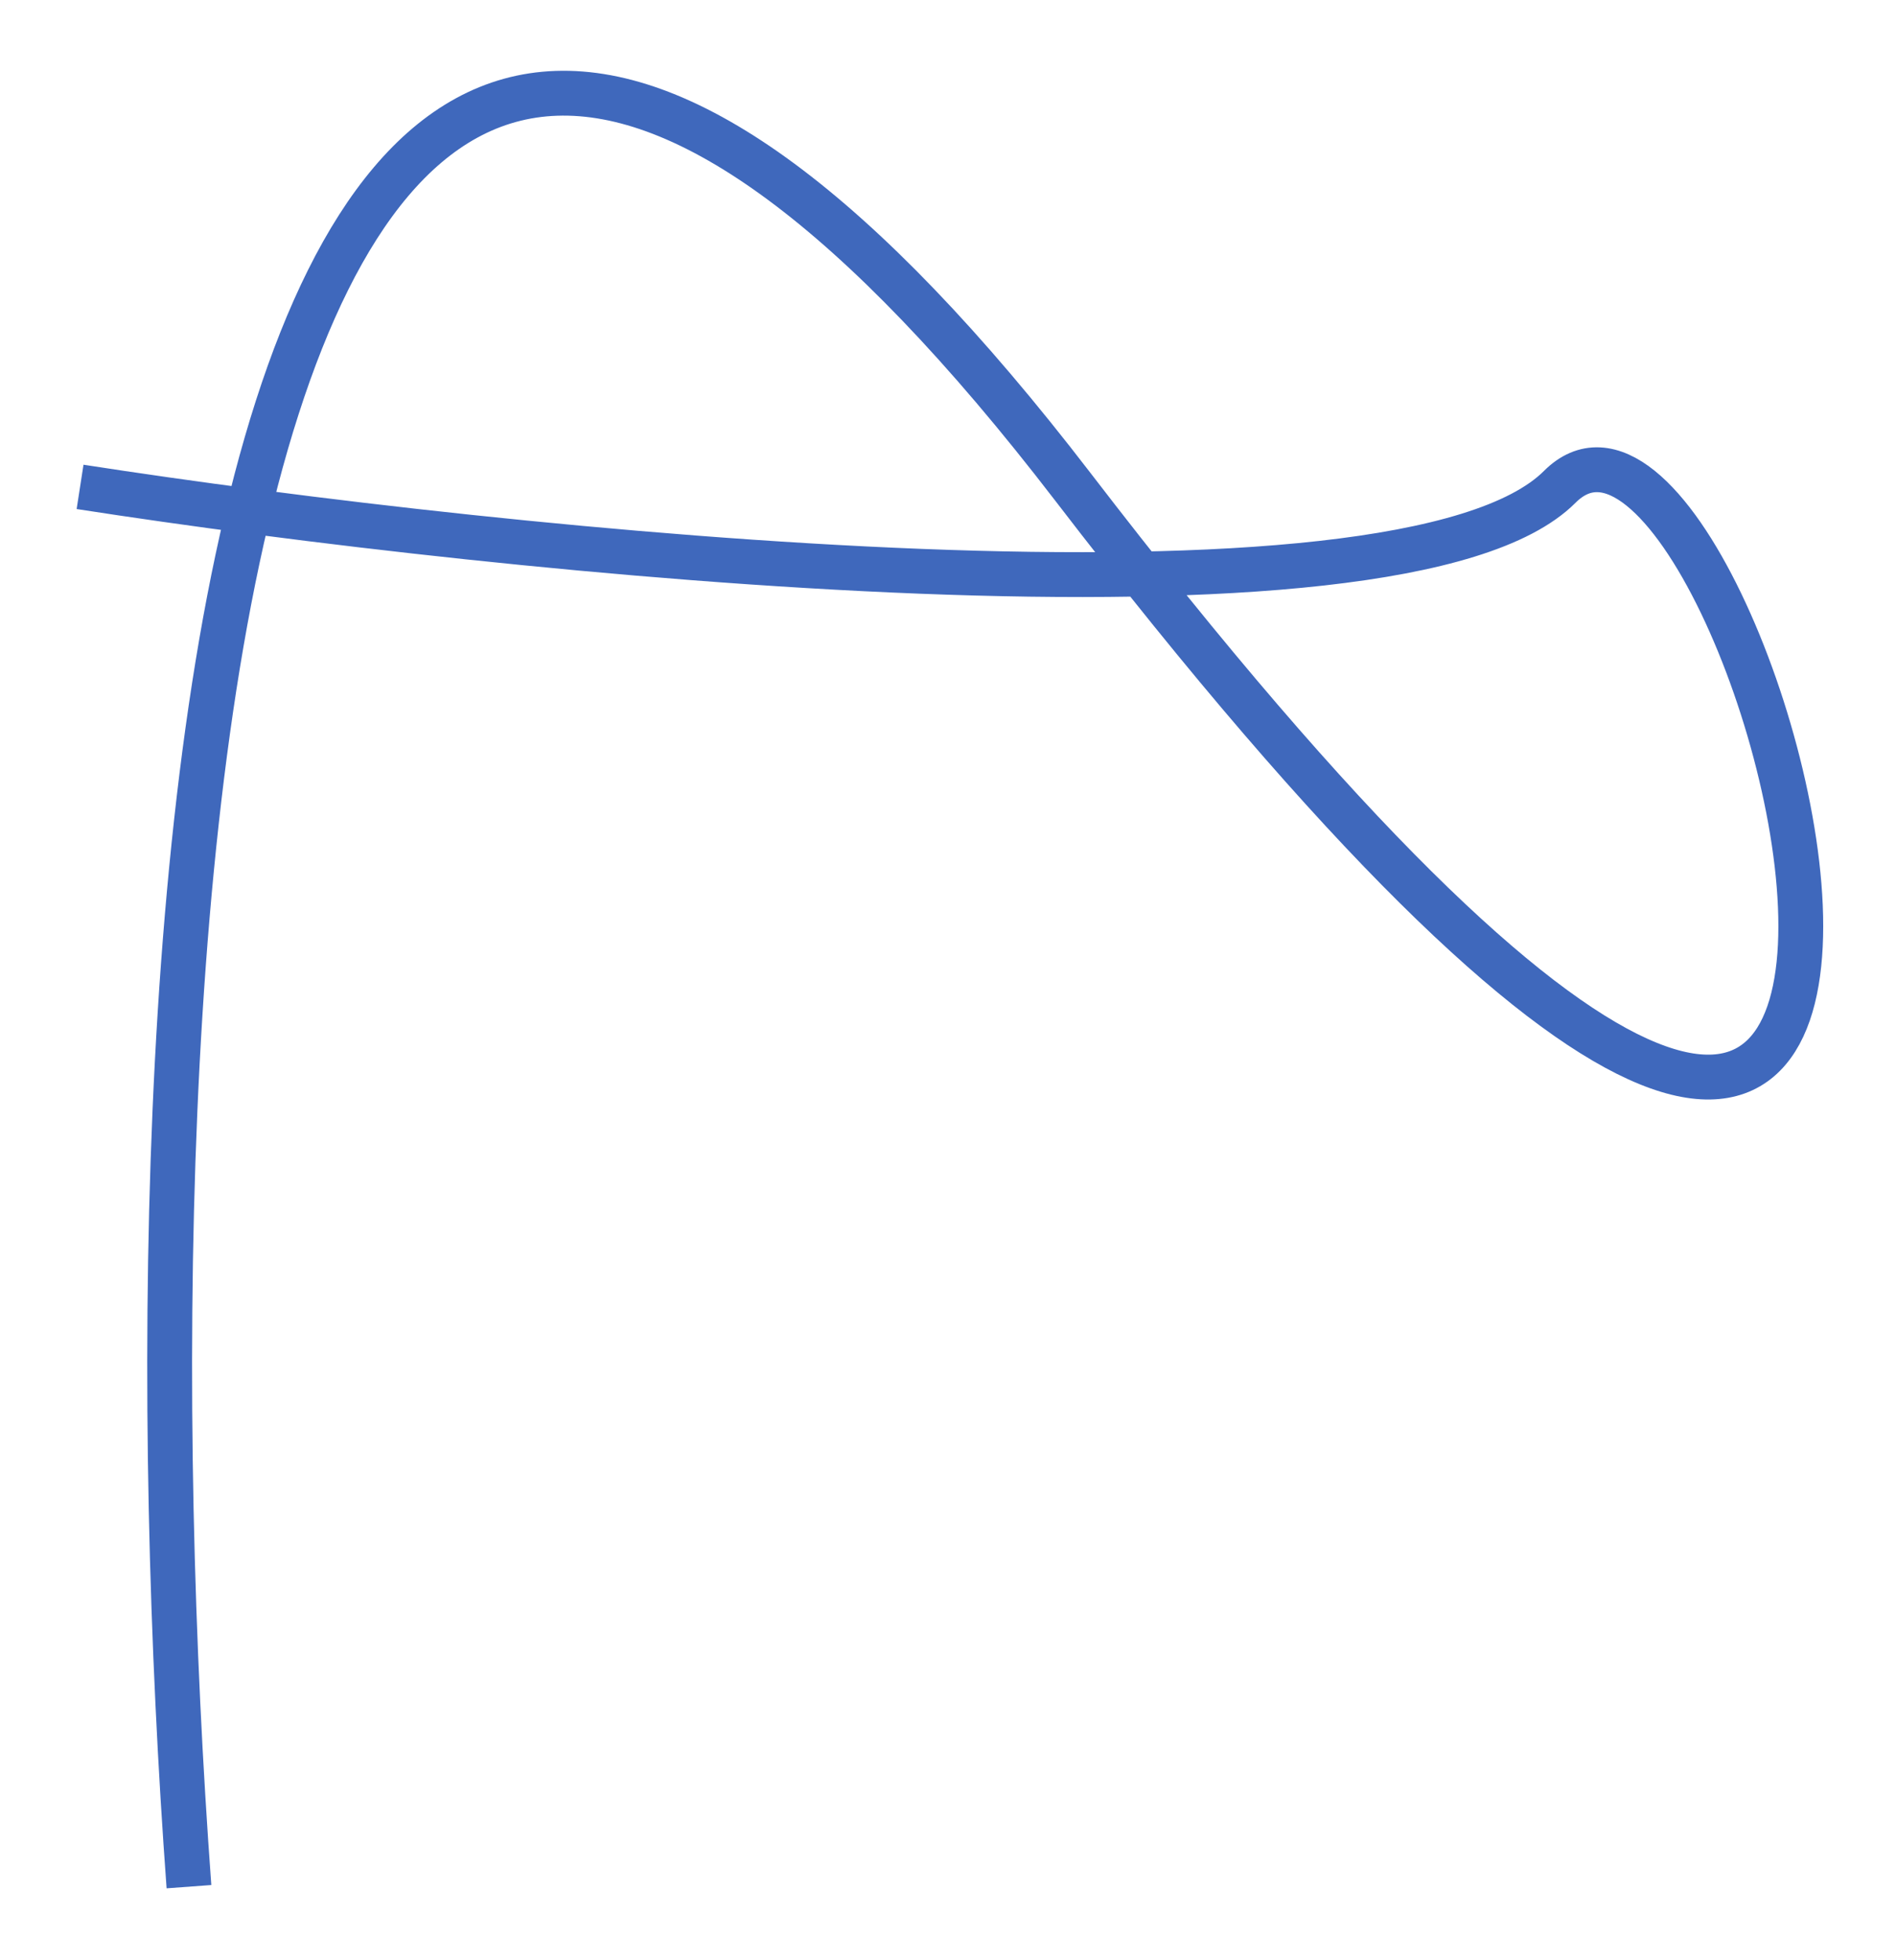 <?xml version="1.0" encoding="UTF-8"?> <svg xmlns="http://www.w3.org/2000/svg" width="296" height="306" viewBox="0 0 296 306" fill="none"><g filter="url(#filter0_f_1279_3)"><path d="M12.5 76C79.167 86.334 218.7 100.8 243.5 76C274.5 45 338 298 167.5 76C31.1 -101.6 18.667 147.667 29.5 294.5" stroke="#3F68BC" stroke-width="7"></path></g><defs><filter id="filter0_f_1279_3" x="0.964" y="0.048" width="294.672" height="305.709" filterUnits="userSpaceOnUse" color-interpolation-filters="sRGB"><feFlood flood-opacity="0" result="BackgroundImageFix"></feFlood><feBlend mode="normal" in="SourceGraphic" in2="BackgroundImageFix" result="shape"></feBlend><feGaussianBlur stdDeviation="5.5" result="effect1_foregroundBlur_1279_3"></feGaussianBlur></filter></defs></svg> 